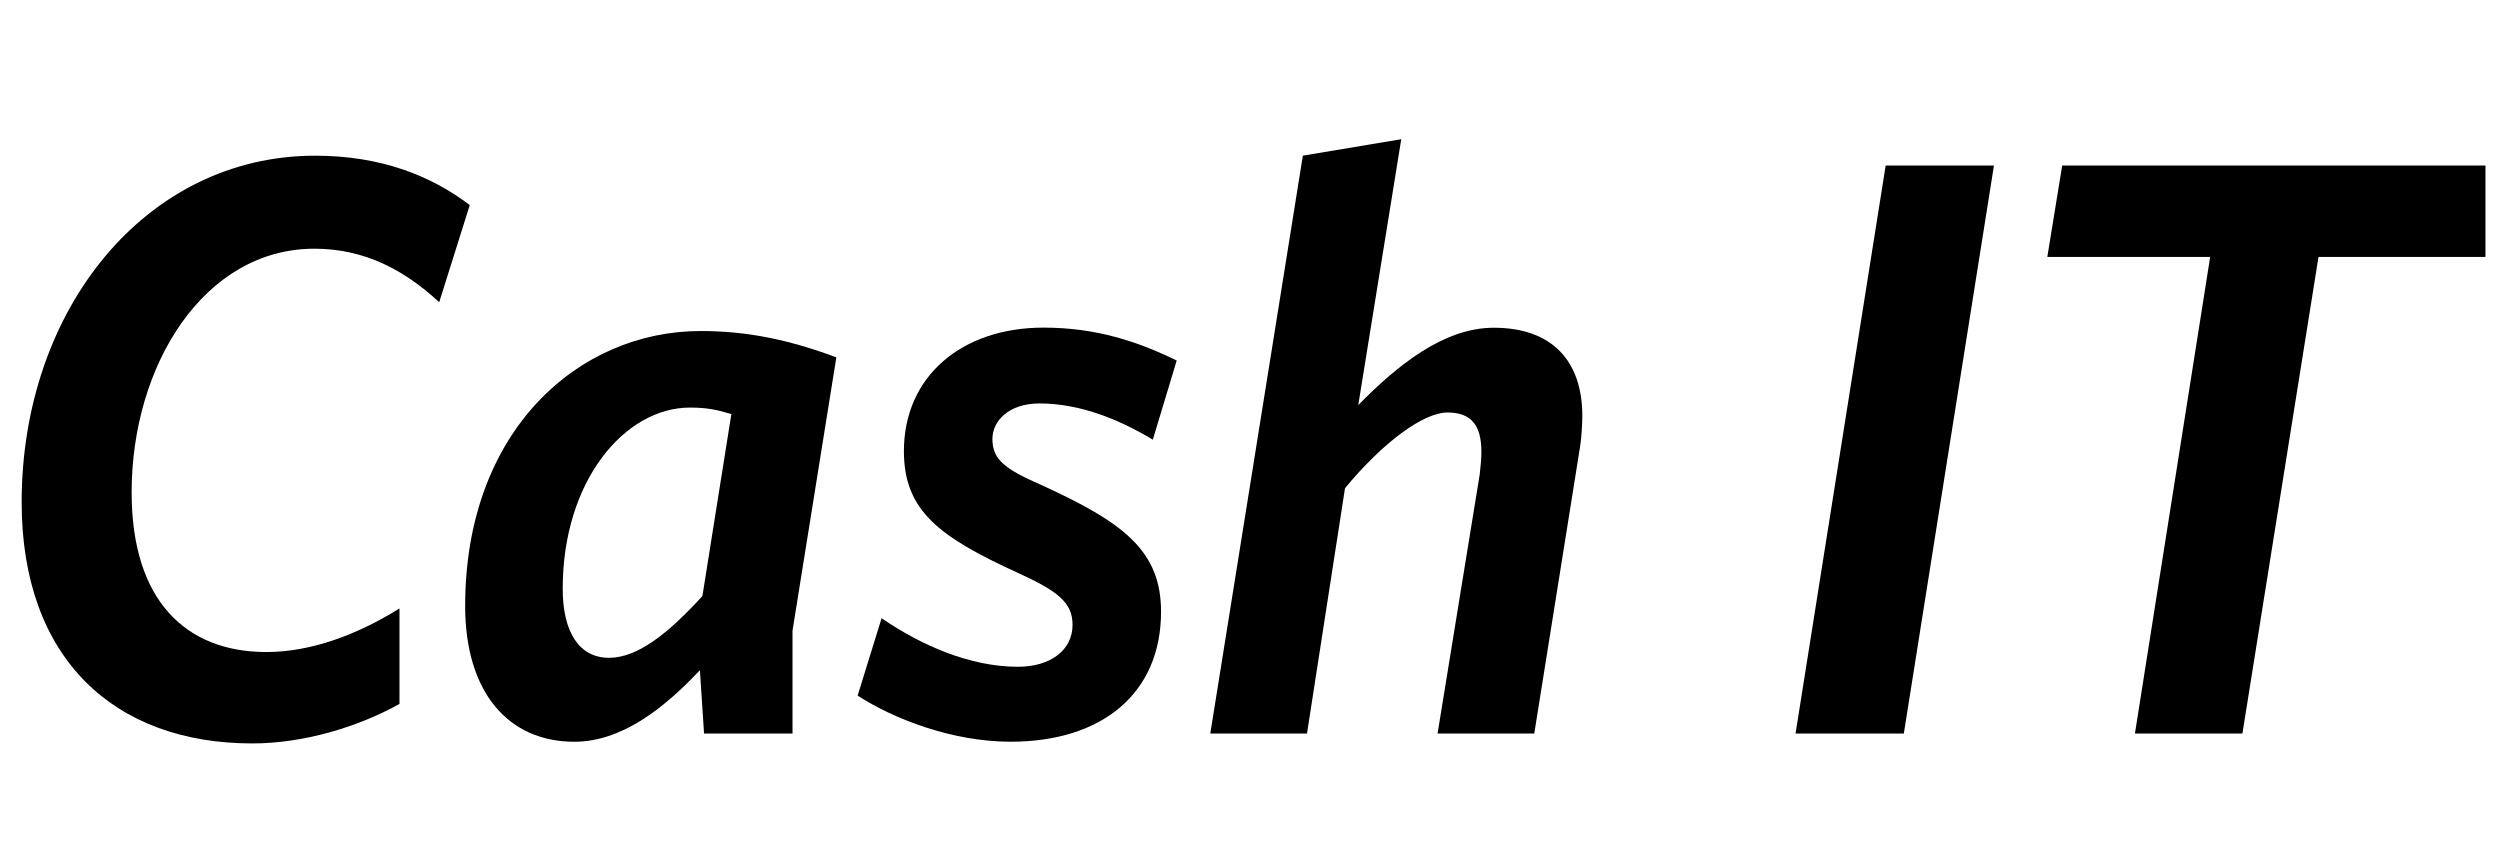 <svg width="231" height="80" viewBox="0 0 231 80" fill="none" xmlns="http://www.w3.org/2000/svg">
<path d="M175.914 67.776H165.909L174.235 15.297H184.241L175.914 67.776Z" fill="black"/>
<path d="M214.229 23.739L207.2 67.776H197.268L204.22 23.739H189.172L190.547 15.297H229.656V23.739H214.229Z" fill="black"/>
<path d="M40.582 27.923C37.372 24.956 33.709 22.98 29.046 22.98C18.888 22.98 12.163 33.705 12.163 45.495C12.163 55.535 17.205 60.248 24.614 60.248C28.738 60.248 33.018 58.65 36.912 56.219V65.042C33.092 67.173 28.05 68.693 23.313 68.693C10.558 68.693 2.001 60.862 2.001 46.408C2.001 28.61 13.46 14.386 29.12 14.386C35.154 14.386 39.813 16.214 43.406 18.951L40.582 27.923Z" fill="black"/>
<path d="M53.064 68.538C47.031 68.538 42.981 64.051 42.981 55.99C42.981 39.79 53.447 30.586 64.75 30.586C69.104 30.586 72.998 31.422 77.278 33.02L73.228 58.272V67.78H65.054L64.672 61.923C61.313 65.494 57.419 68.538 53.064 68.538ZM67.577 38.266C66.355 37.885 65.362 37.659 63.758 37.659C57.724 37.659 51.994 44.429 51.994 54.392C51.994 58.42 53.522 60.781 56.271 60.781C58.942 60.781 61.77 58.498 64.902 55.076L67.577 38.266Z" fill="black"/>
<path d="M106.52 40.626C103.235 38.647 99.646 37.278 96.053 37.278C93.152 37.278 91.699 38.95 91.699 40.549C91.699 42.373 92.691 43.286 96.206 44.807C103.692 48.229 107.281 50.815 107.281 56.519C107.281 64.047 101.857 68.535 93.378 68.535C87.954 68.535 82.529 66.404 79.245 64.273L81.459 57.122C85.126 59.634 89.633 61.61 94.062 61.61C97.042 61.61 99.104 60.089 99.104 57.729C99.104 55.676 97.729 54.61 94.062 52.938C86.728 49.59 83.521 47.16 83.521 41.681C83.521 34.837 88.79 30.272 96.429 30.272C101.318 30.272 105.138 31.567 108.727 33.313L106.52 40.626Z" fill="black"/>
<path d="M145.969 41.462L141.767 67.776H132.831L136.728 43.819C136.803 43.212 136.881 42.298 136.881 41.766C136.881 39.409 136.041 38.114 133.749 38.114C131.534 38.114 127.793 40.852 124.278 45.11L120.767 67.776H111.831L120.384 14.383L129.476 12.862L125.504 37.43C129.093 33.779 133.373 30.283 138.032 30.283C143.453 30.283 146.206 33.401 146.206 38.421C146.199 39.331 146.121 40.626 145.969 41.462Z" fill="black"/>
</svg>
